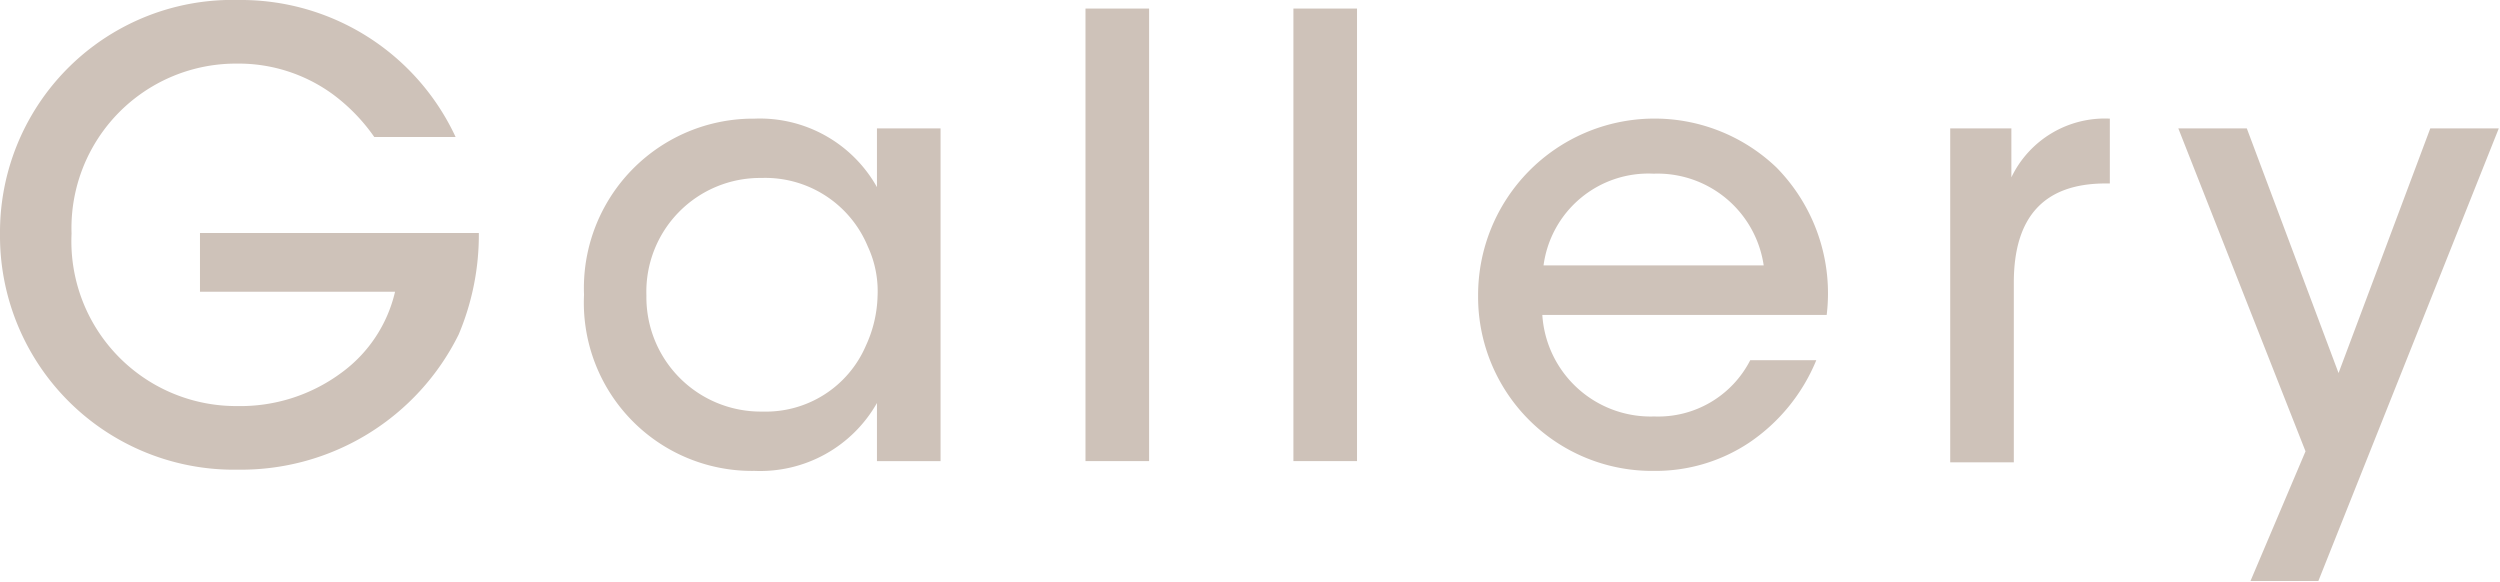 <svg xmlns="http://www.w3.org/2000/svg" viewBox="0 0 81.76 19.04"><defs><style>.cls-1{fill:#cec2b9;}</style></defs><title>Asset 17</title><g id="Layer_2" data-name="Layer 2"><g id="text"><path class="cls-1" d="M12.24,4.48a6,6,0,0,0-1.36-1.4,5.23,5.23,0,0,0-3.12-1A5.38,5.38,0,0,0,2.34,7.64a5.39,5.39,0,0,0,5.42,5.64,5.55,5.55,0,0,0,3.42-1.1,4.55,4.55,0,0,0,1.74-2.64H6.54V7.62h9.12A8.38,8.38,0,0,1,15,10.94a7.94,7.94,0,0,1-7.22,4.42A7.65,7.65,0,0,1,0,7.64,7.6,7.6,0,0,1,7.8,0a7.74,7.74,0,0,1,7.1,4.48Z"/><path class="cls-1" d="M30.76,15.08H28.68v-1.9a4.39,4.39,0,0,1-4,2.22,5.5,5.5,0,0,1-5.58-5.76,5.54,5.54,0,0,1,5.58-5.76,4.39,4.39,0,0,1,4,2.24V4.2h2.08Zm-9.62-5.4a3.74,3.74,0,0,0,3.8,3.78,3.56,3.56,0,0,0,3.38-2.16,4.09,4.09,0,0,0,.38-1.62,3.46,3.46,0,0,0-.32-1.62A3.63,3.63,0,0,0,24.9,5.82a3.72,3.72,0,0,0-3.76,3.84Z"/><path class="cls-1" d="M35.5.28h2.08v14.8H35.5Z"/><path class="cls-1" d="M42.3.28h2.08v14.8H42.3Z"/><path class="cls-1" d="M50.44,10.3a3.55,3.55,0,0,0,3.66,3.32,3.38,3.38,0,0,0,3.14-1.84H59.4a6,6,0,0,1-2.2,2.7,5.52,5.52,0,0,1-3.1.92,5.69,5.69,0,0,1-5.76-5.74A5.77,5.77,0,0,1,58.1,5.48a5.87,5.87,0,0,1,1.64,4.82Zm7.24-1.62a3.51,3.51,0,0,0-3.6-3,3.46,3.46,0,0,0-3.6,3Z"/><path class="cls-1" d="M63.78,4.2h2V5.8A3.39,3.39,0,0,1,69,3.88V6h-.14c-2,0-3,1.08-3,3.24v5.88H63.78Z"/><path class="cls-1" d="M75.4,14.76,71.24,4.2h2.24l3,8,3-8h2.24L75.82,19H73.6Z"/></g></g></svg>